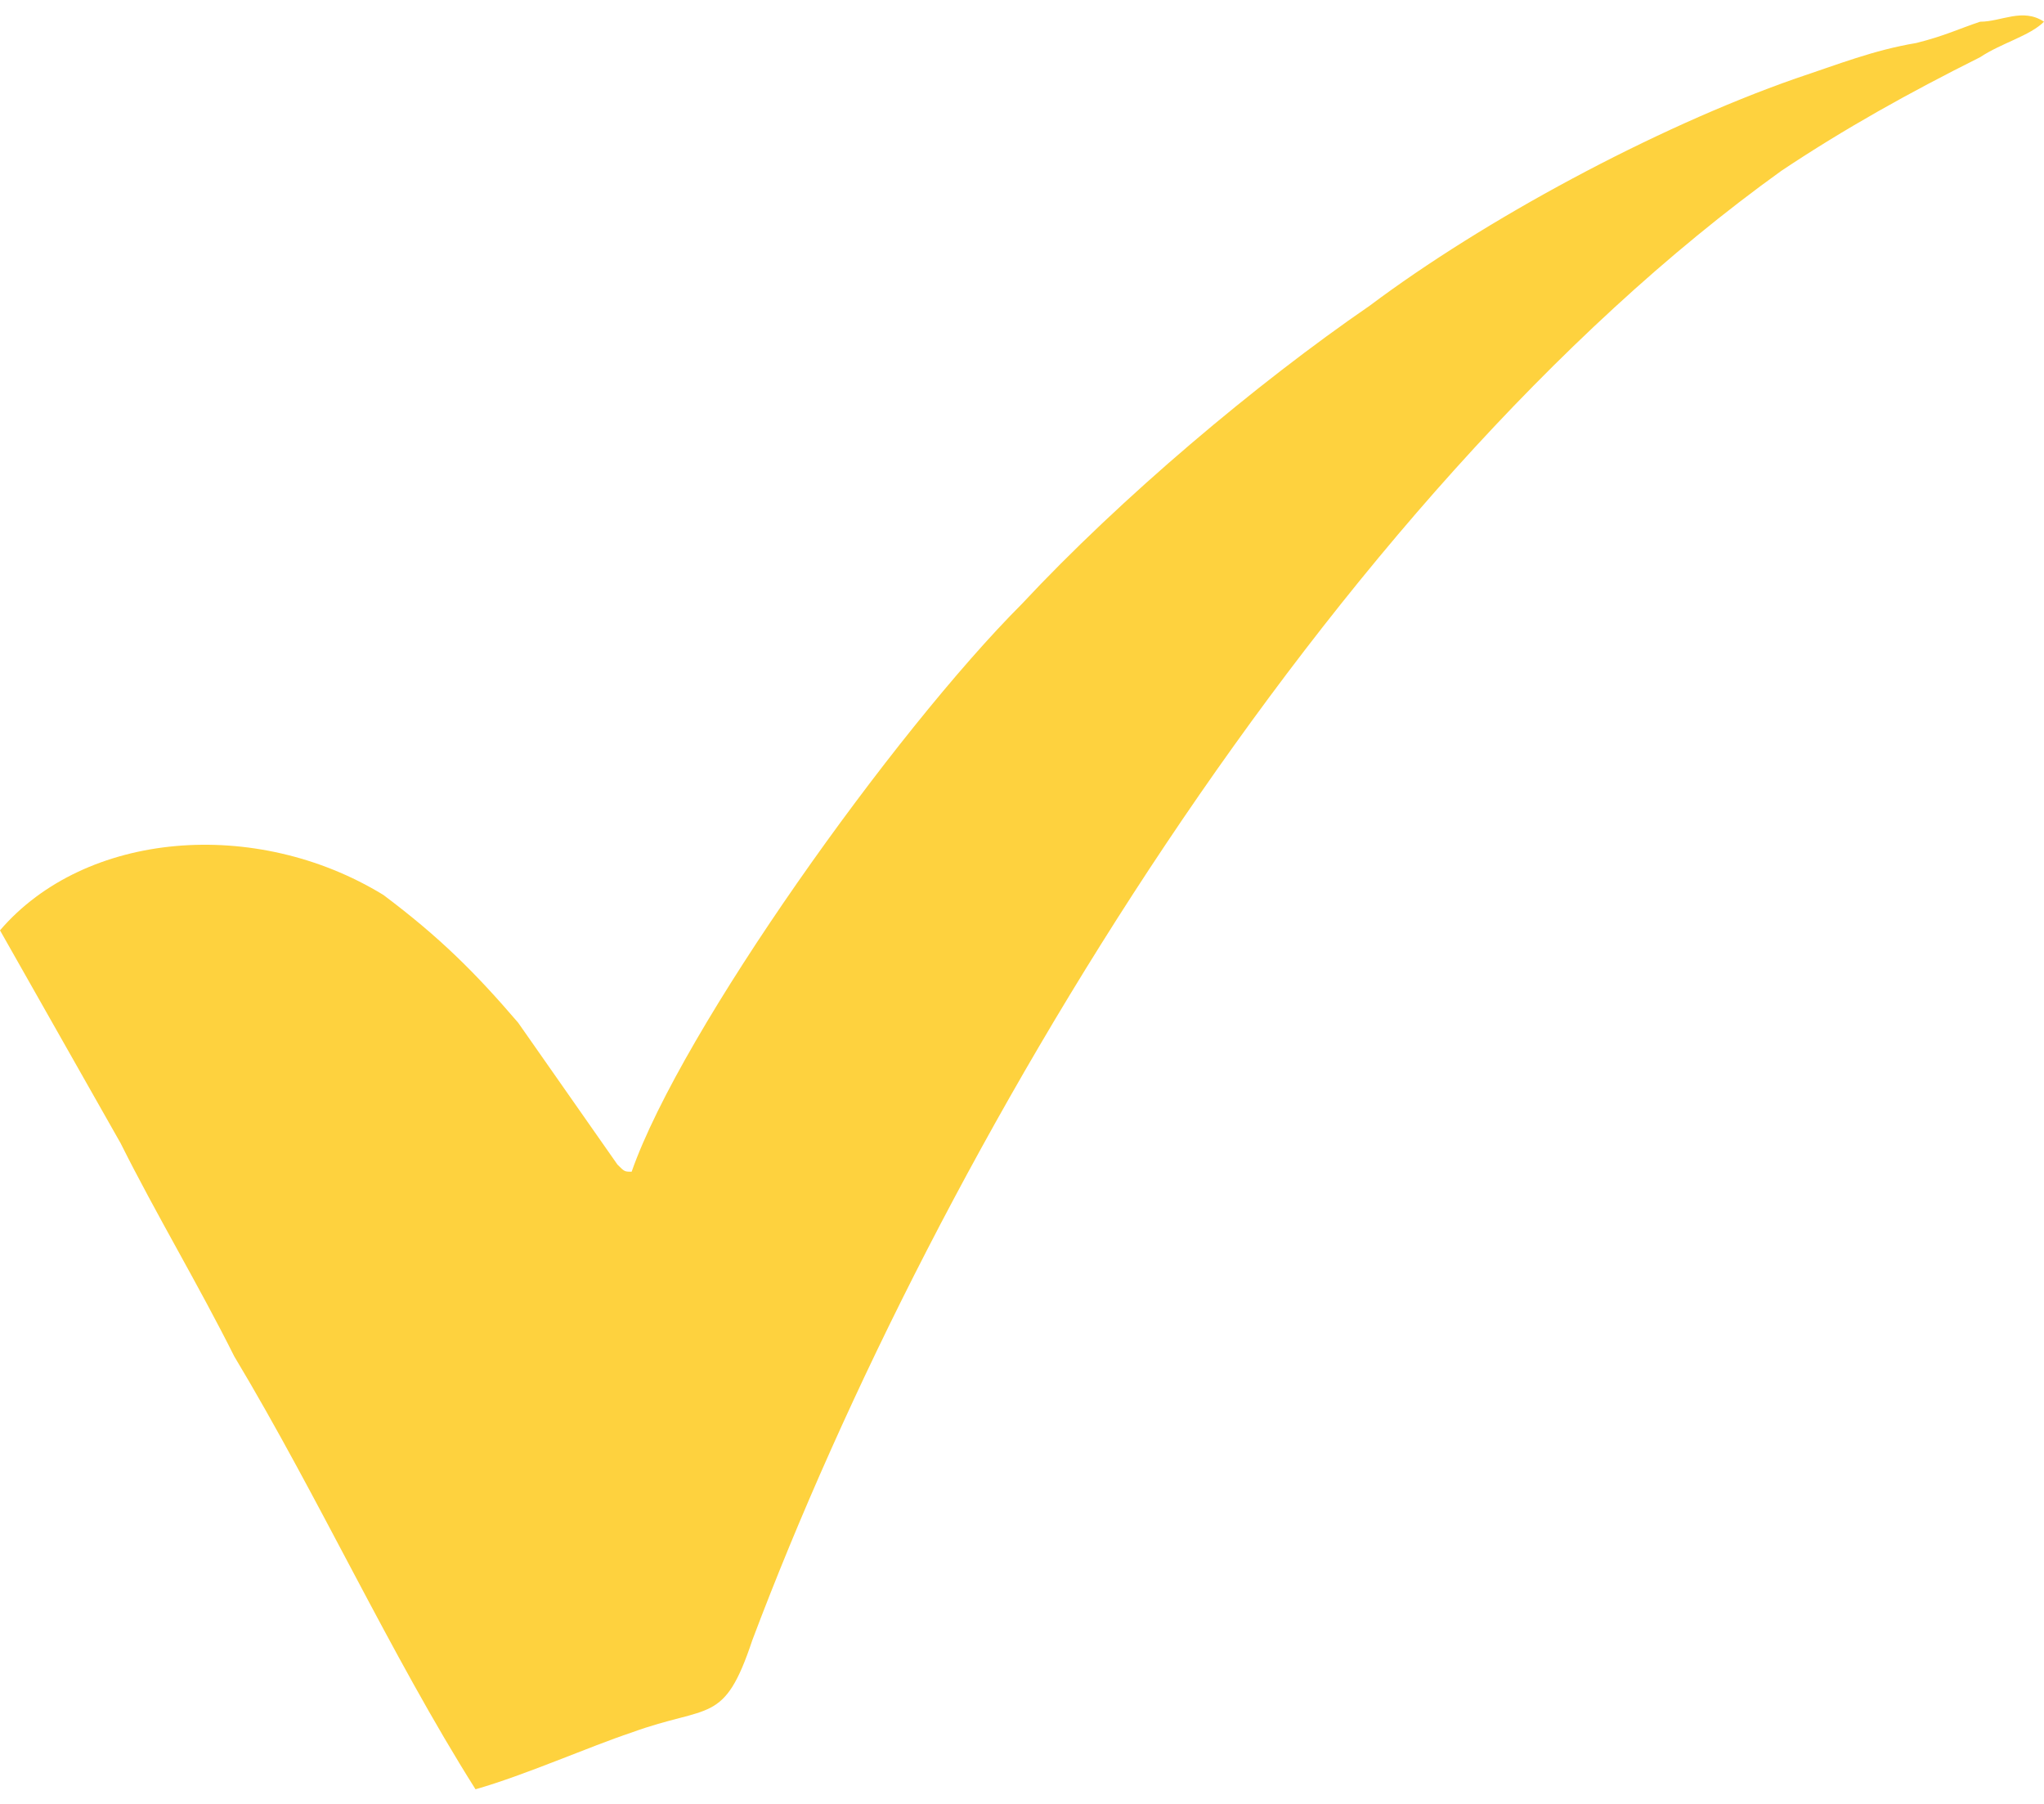 <?xml version="1.0" encoding="UTF-8"?>
<!DOCTYPE svg PUBLIC "-//W3C//DTD SVG 1.1//EN" "http://www.w3.org/Graphics/SVG/1.1/DTD/svg11.dtd">
<!-- Creator: CorelDRAW 2021 (64-Bit) -->
<svg xmlns="http://www.w3.org/2000/svg" xml:space="preserve" width="17px" height="15px" version="1.1" shape-rendering="geometricPrecision" text-rendering="geometricPrecision" image-rendering="optimizeQuality" fill-rule="evenodd" clip-rule="evenodd"
viewBox="0 0 2880 2500"
 xmlns:xlink="http://www.w3.org/1999/xlink"
 xmlns:xodm="http://www.corel.com/coreldraw/odm/2003">
 <g id="Layer_x0020_1">
  <path fill="#FED23E" d="M670 2500c70,-20 160,-60 220,-80 110,-40 130,-10 170,-130 260,-690 810,-1610 1450,-2070 90,-60 180,-110 280,-160 30,-20 70,-30 90,-50 -30,-20 -60,0 -90,0 -30,10 -50,20 -90,30 -60,10 -110,30 -170,50 -200,70 -440,200 -600,320 -160,110 -350,270 -490,420 -180,180 -480,600 -550,800 -10,0 -10,0 -20,-10l-140 -200c-60,-70 -110,-120 -190,-180 -180,-110 -420,-90 -540,50l170 300c50,100 110,200 160,300 120,200 220,420 340,610z"/>
 </g>
</svg>
